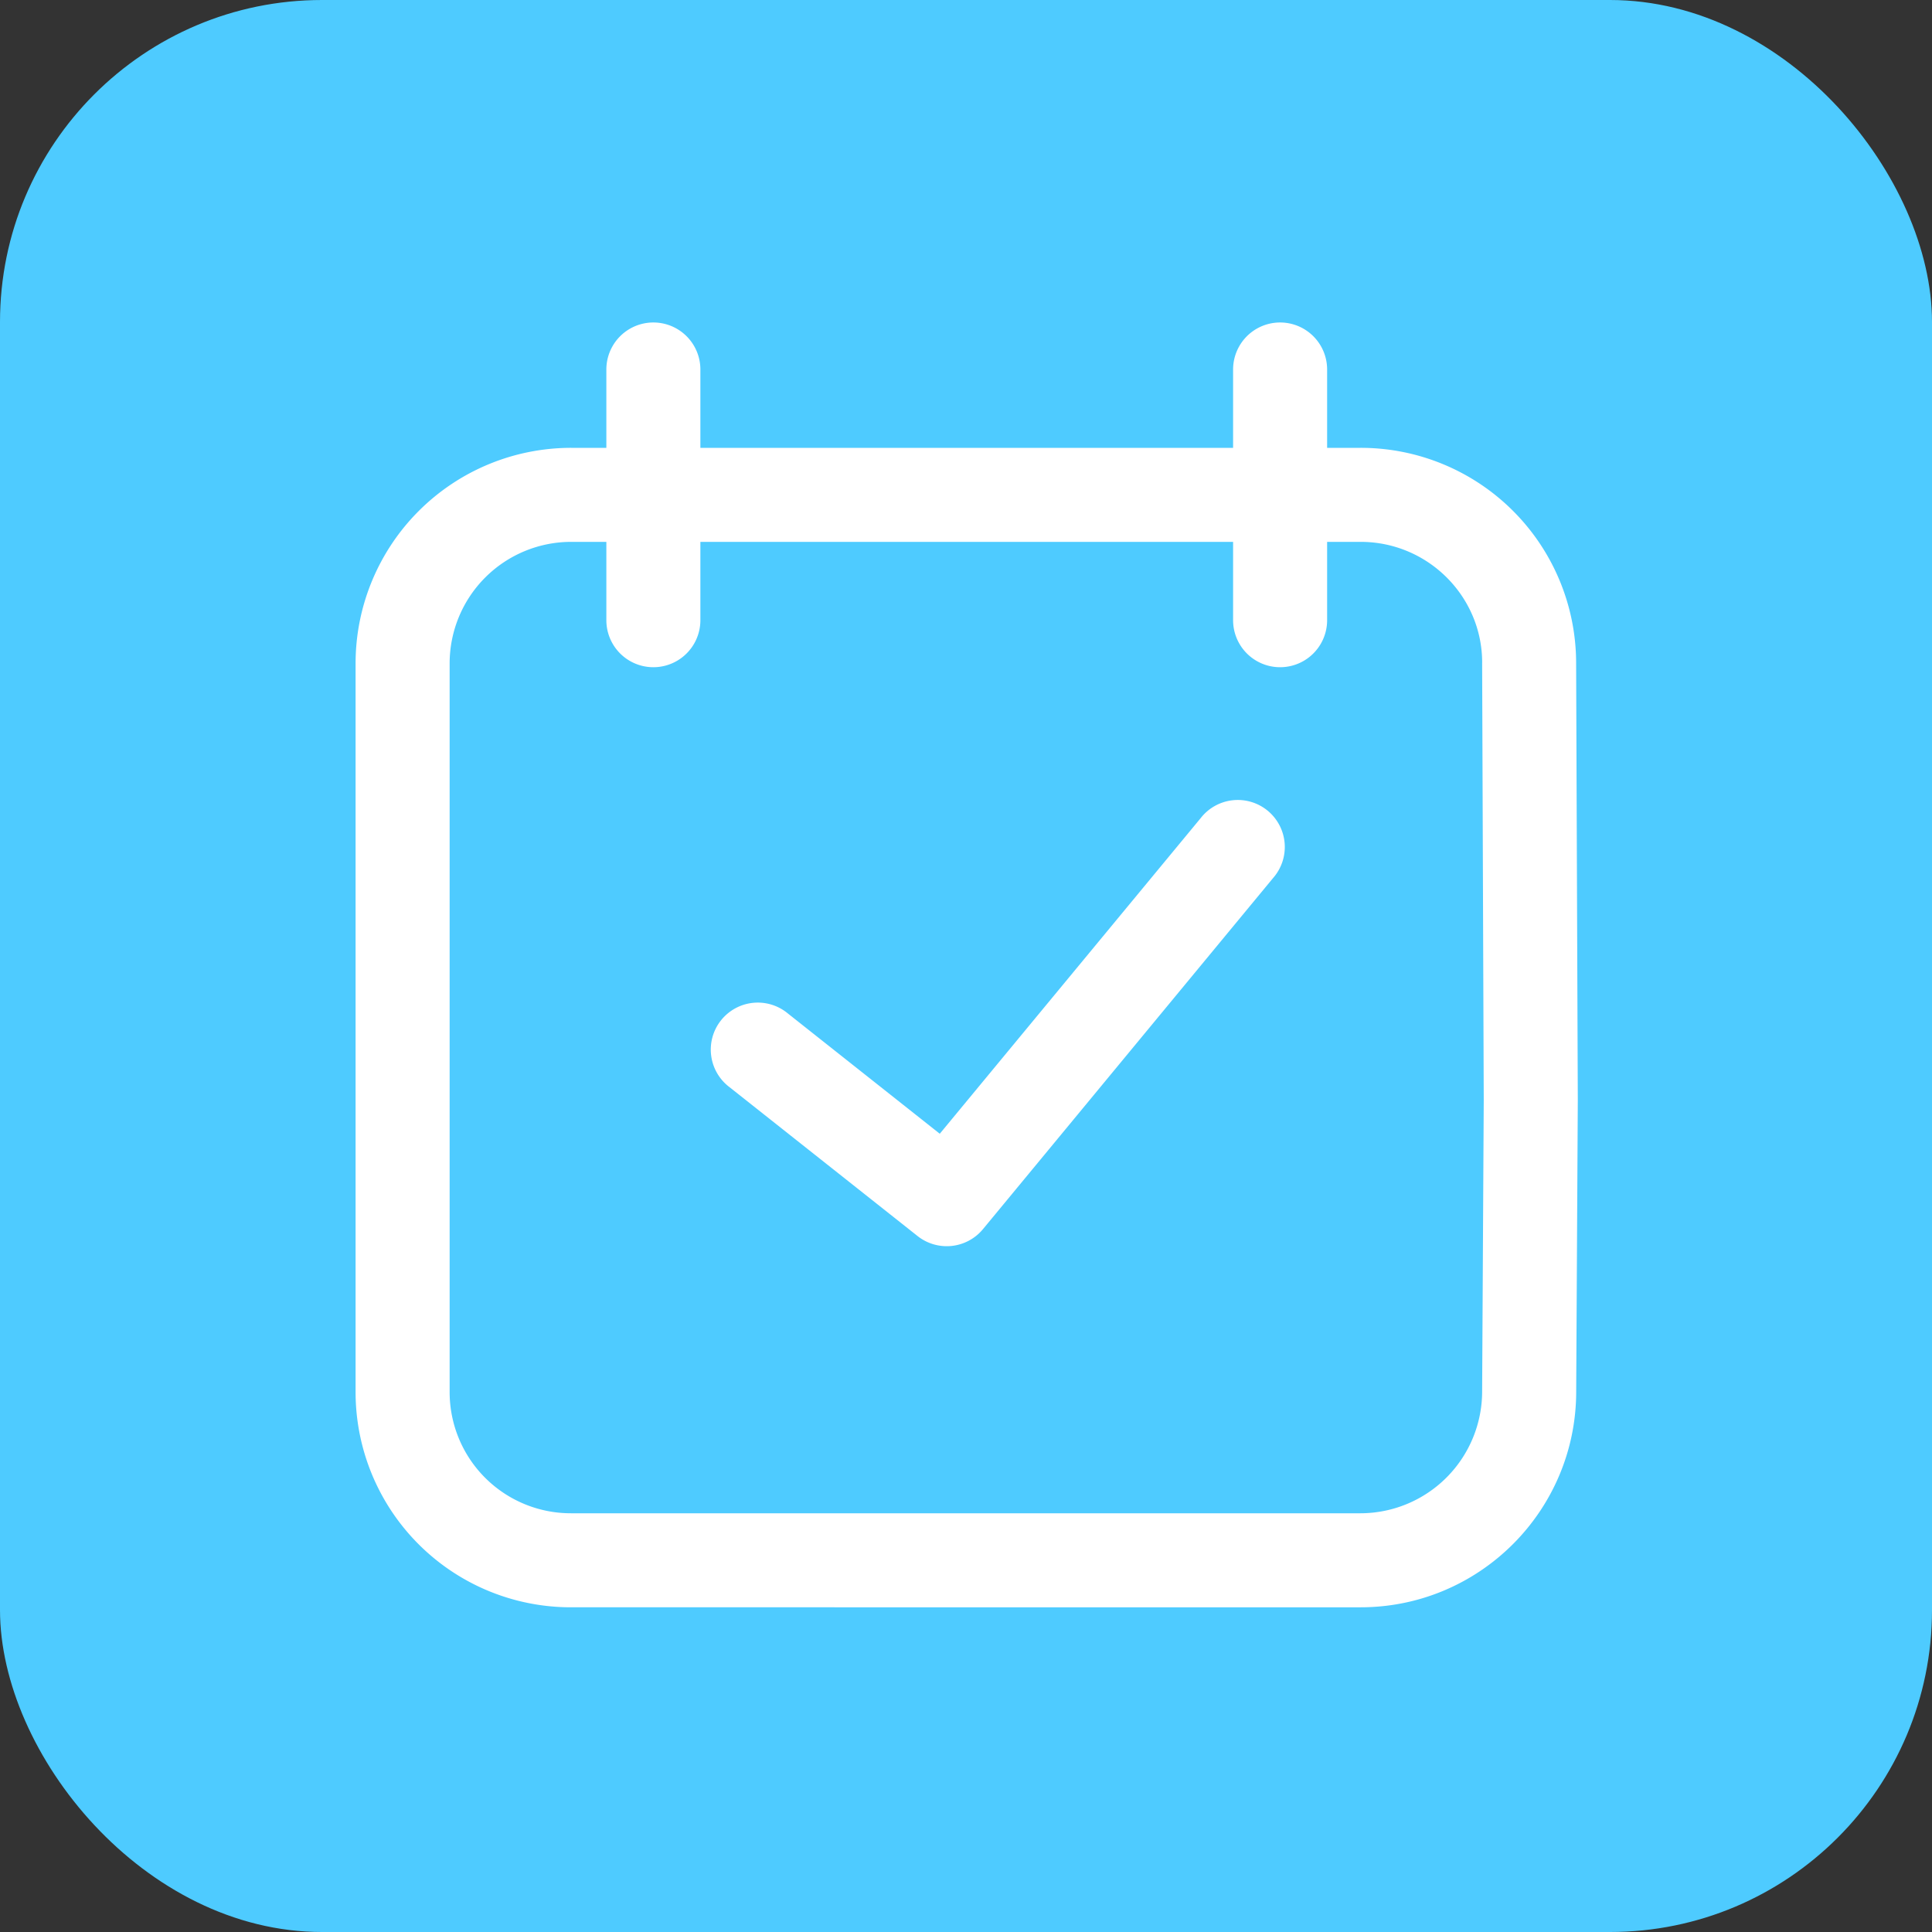 <svg xmlns="http://www.w3.org/2000/svg" width="60" height="60" viewBox="0 0 60 60">
    <rect x="0" y="0" width="60" height="60" fill="#333333" stroke="none"/>
    <g fill="none" fill-rule="evenodd">
        <rect width="60" height="60" fill="#4ECBFF" rx="10"/>
        <g fill="#FFF" fill-rule="nonzero">
            <path d="M46.03 20.58c0-2.067-1.692-3.752-3.776-3.752H17.74a3.776 3.776 0 0 0-3.776 3.764v22.64a3.763 3.763 0 0 0 3.776 3.764h24.51a3.784 3.784 0 0 0 3.779-3.79l.05-9.046-.05-13.58zM49 34.156l-.05 9.06c0 3.699-3.002 6.7-6.696 6.7H17.74a6.684 6.684 0 0 1-6.697-6.684v-22.64a6.696 6.696 0 0 1 6.697-6.684h24.51a6.688 6.688 0 0 1 6.698 6.668L49 34.156z"/>
            <path d="M18.831 11.475v7.786a1.46 1.46 0 1 0 2.92 0v-7.786a1.46 1.46 0 1 0-2.92 0zm19.464 0v7.786a1.46 1.46 0 1 0 2.92 0v-7.786a1.46 1.46 0 1 0-2.92 0zM29.186 35.21l-4.716-3.734a1.46 1.46 0 1 0-1.81 2.29l5.835 4.62a1.46 1.46 0 0 0 2.032-.214l9.01-10.904a1.46 1.46 0 1 0-2.25-1.859l-8.101 9.8z"/>
        </g>
    </g>
</svg>
